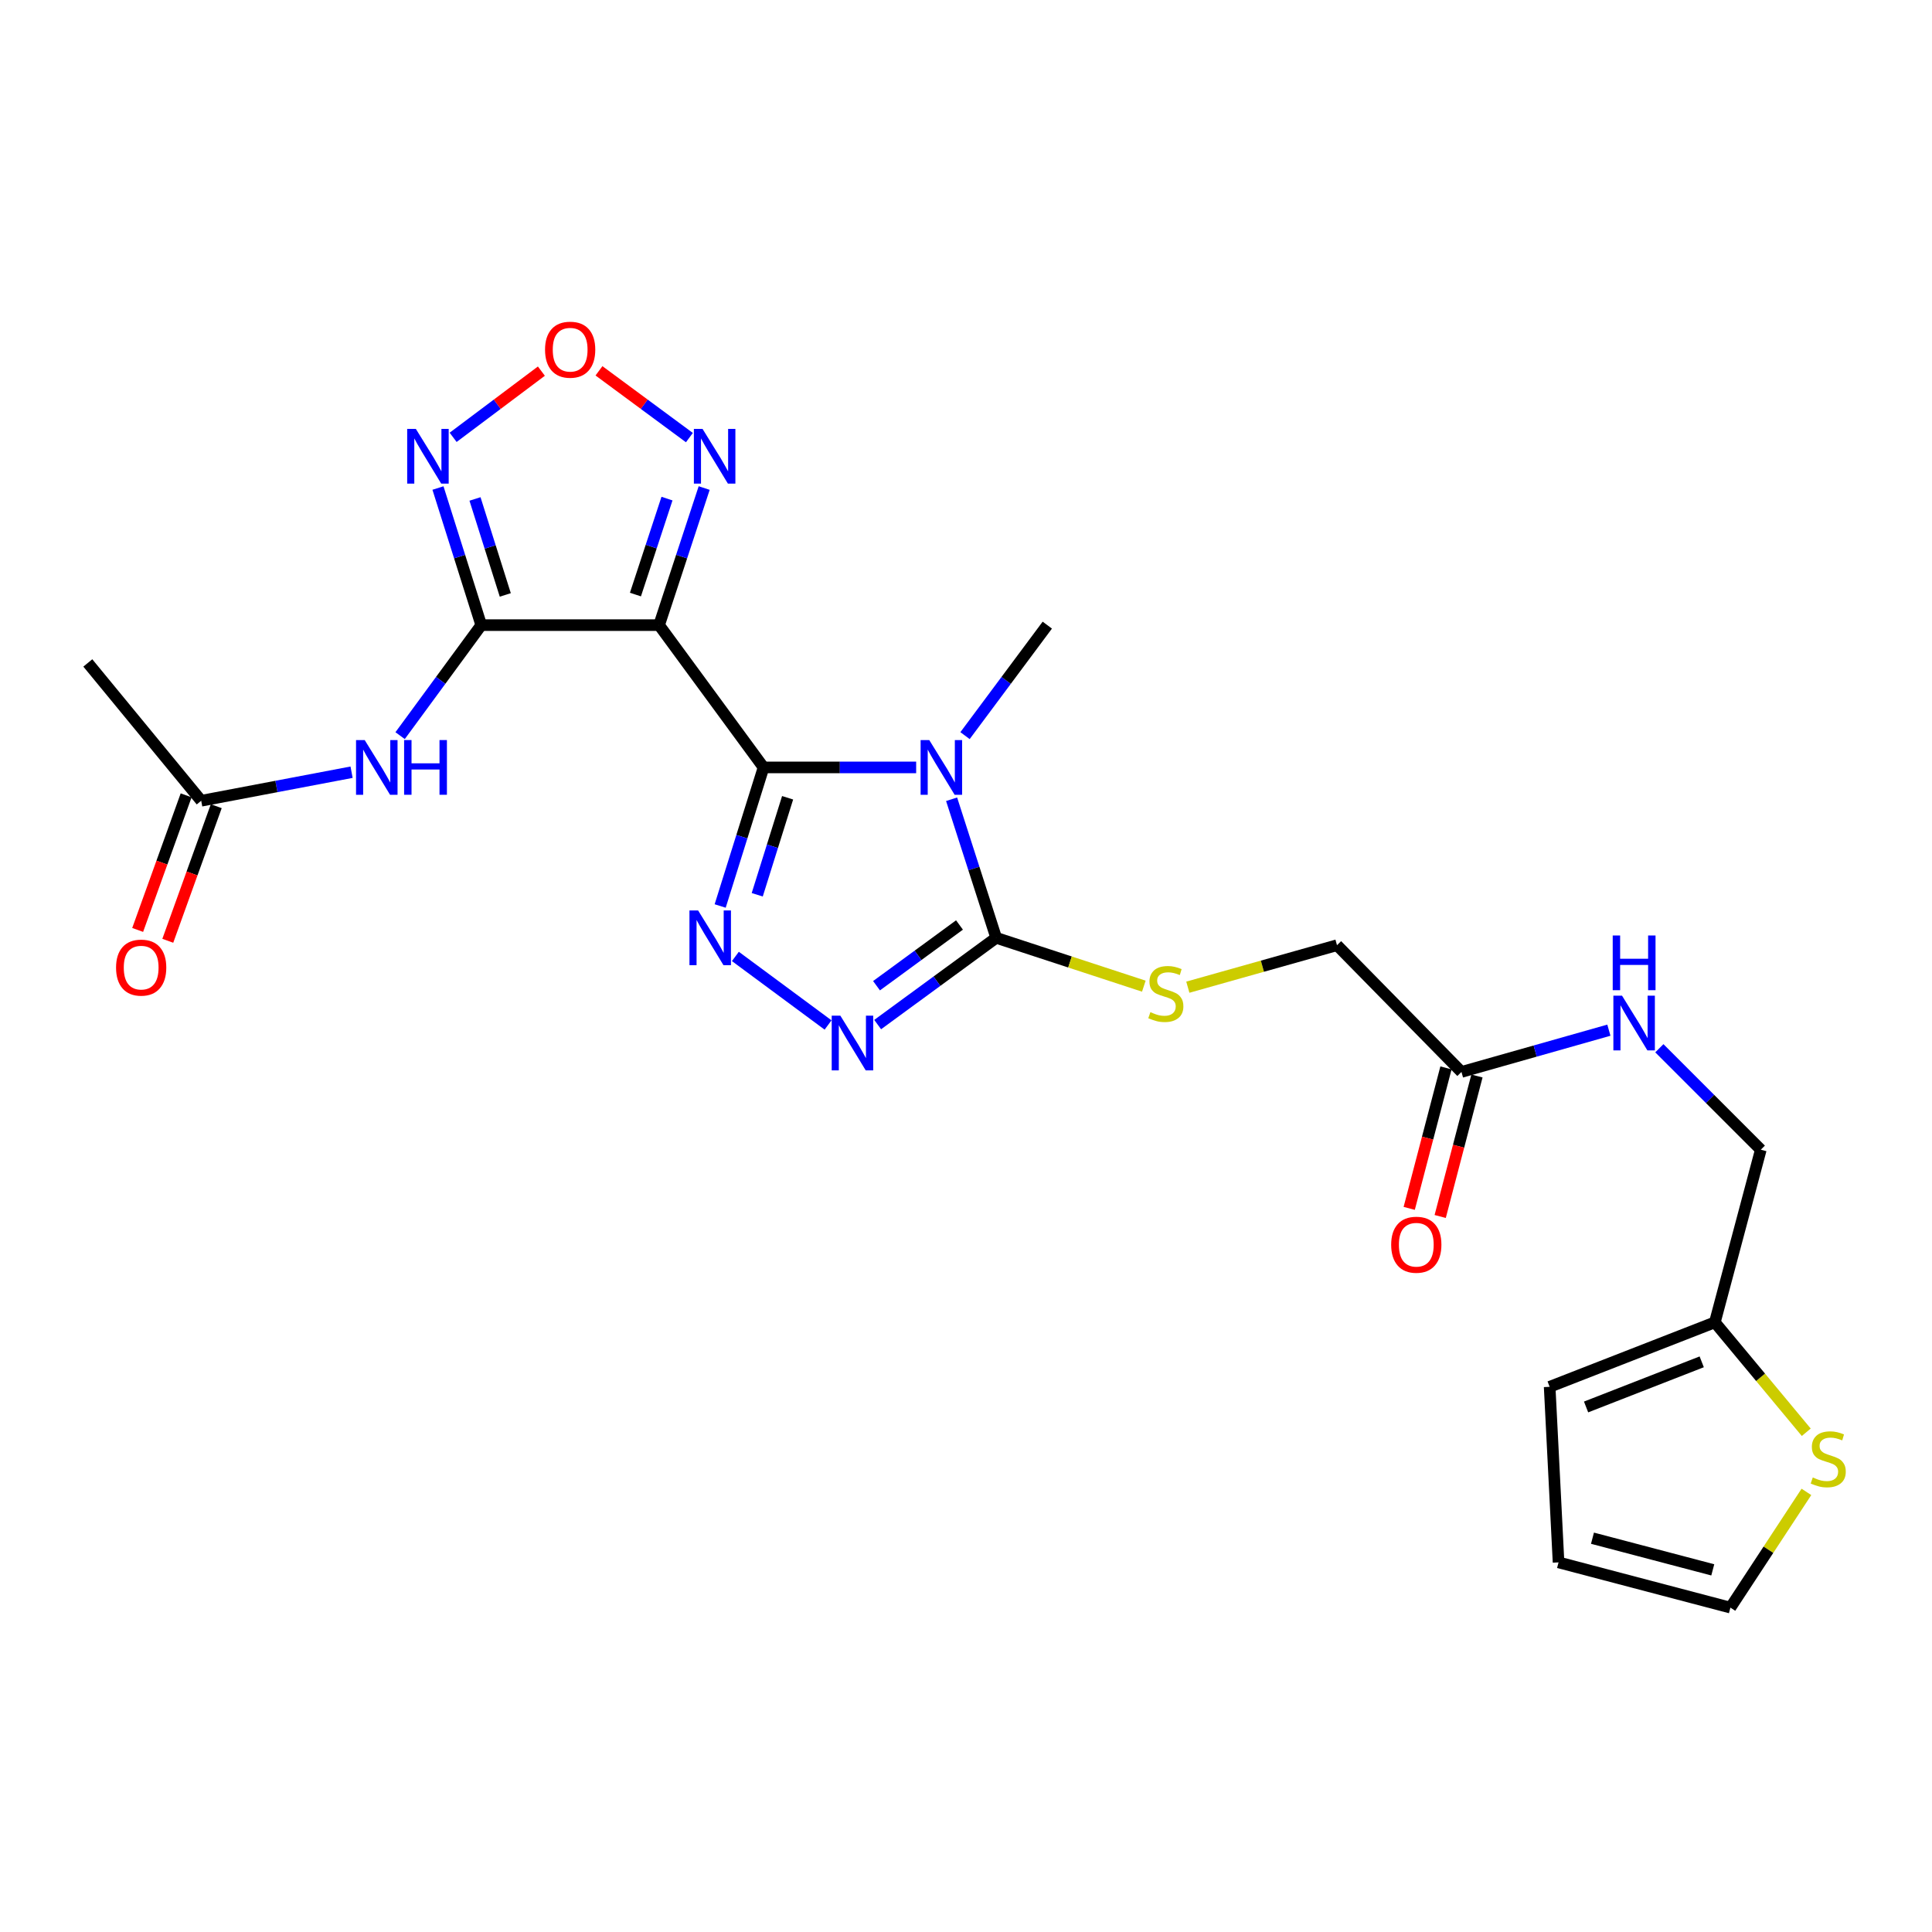 <?xml version='1.0' encoding='iso-8859-1'?>
<svg version='1.1' baseProfile='full'
              xmlns='http://www.w3.org/2000/svg'
                      xmlns:rdkit='http://www.rdkit.org/xml'
                      xmlns:xlink='http://www.w3.org/1999/xlink'
                  xml:space='preserve'
width='1000px' height='1000px' viewBox='0 0 1000 1000'>
<!-- END OF HEADER -->
<rect style='opacity:1.0;fill:#FFFFFF;stroke:none' width='1000' height='1000' x='0' y='0'> </rect>
<path class='bond-0' d='M 395.216,397.214 L 434.71,397.214' style='fill:none;fill-rule:evenodd;stroke:#000000;stroke-width:6px;stroke-linecap:butt;stroke-linejoin:miter;stroke-opacity:1' />
<path class='bond-0' d='M 434.71,397.214 L 474.204,397.214' style='fill:none;fill-rule:evenodd;stroke:#0000FF;stroke-width:6px;stroke-linecap:butt;stroke-linejoin:miter;stroke-opacity:1' />
<path class='bond-1' d='M 395.216,397.214 L 341.145,323.566' style='fill:none;fill-rule:evenodd;stroke:#000000;stroke-width:6px;stroke-linecap:butt;stroke-linejoin:miter;stroke-opacity:1' />
<path class='bond-3' d='M 395.216,397.214 L 383.987,433.078' style='fill:none;fill-rule:evenodd;stroke:#000000;stroke-width:6px;stroke-linecap:butt;stroke-linejoin:miter;stroke-opacity:1' />
<path class='bond-3' d='M 383.987,433.078 L 372.758,468.942' style='fill:none;fill-rule:evenodd;stroke:#0000FF;stroke-width:6px;stroke-linecap:butt;stroke-linejoin:miter;stroke-opacity:1' />
<path class='bond-3' d='M 407.665,412.926 L 399.805,438.031' style='fill:none;fill-rule:evenodd;stroke:#000000;stroke-width:6px;stroke-linecap:butt;stroke-linejoin:miter;stroke-opacity:1' />
<path class='bond-3' d='M 399.805,438.031 L 391.944,463.135' style='fill:none;fill-rule:evenodd;stroke:#0000FF;stroke-width:6px;stroke-linecap:butt;stroke-linejoin:miter;stroke-opacity:1' />
<path class='bond-4' d='M 492.547,413.691 L 504.086,449.551' style='fill:none;fill-rule:evenodd;stroke:#0000FF;stroke-width:6px;stroke-linecap:butt;stroke-linejoin:miter;stroke-opacity:1' />
<path class='bond-4' d='M 504.086,449.551 L 515.625,485.412' style='fill:none;fill-rule:evenodd;stroke:#000000;stroke-width:6px;stroke-linecap:butt;stroke-linejoin:miter;stroke-opacity:1' />
<path class='bond-22' d='M 499.497,380.759 L 520.789,352.162' style='fill:none;fill-rule:evenodd;stroke:#0000FF;stroke-width:6px;stroke-linecap:butt;stroke-linejoin:miter;stroke-opacity:1' />
<path class='bond-22' d='M 520.789,352.162 L 542.081,323.566' style='fill:none;fill-rule:evenodd;stroke:#000000;stroke-width:6px;stroke-linecap:butt;stroke-linejoin:miter;stroke-opacity:1' />
<path class='bond-2' d='M 341.145,323.566 L 249.089,323.566' style='fill:none;fill-rule:evenodd;stroke:#000000;stroke-width:6px;stroke-linecap:butt;stroke-linejoin:miter;stroke-opacity:1' />
<path class='bond-7' d='M 341.145,323.566 L 352.812,288.088' style='fill:none;fill-rule:evenodd;stroke:#000000;stroke-width:6px;stroke-linecap:butt;stroke-linejoin:miter;stroke-opacity:1' />
<path class='bond-7' d='M 352.812,288.088 L 364.48,252.611' style='fill:none;fill-rule:evenodd;stroke:#0000FF;stroke-width:6px;stroke-linecap:butt;stroke-linejoin:miter;stroke-opacity:1' />
<path class='bond-7' d='M 328.9,307.744 L 337.067,282.91' style='fill:none;fill-rule:evenodd;stroke:#000000;stroke-width:6px;stroke-linecap:butt;stroke-linejoin:miter;stroke-opacity:1' />
<path class='bond-7' d='M 337.067,282.91 L 345.234,258.076' style='fill:none;fill-rule:evenodd;stroke:#0000FF;stroke-width:6px;stroke-linecap:butt;stroke-linejoin:miter;stroke-opacity:1' />
<path class='bond-6' d='M 249.089,323.566 L 237.891,288.084' style='fill:none;fill-rule:evenodd;stroke:#000000;stroke-width:6px;stroke-linecap:butt;stroke-linejoin:miter;stroke-opacity:1' />
<path class='bond-6' d='M 237.891,288.084 L 226.692,252.602' style='fill:none;fill-rule:evenodd;stroke:#0000FF;stroke-width:6px;stroke-linecap:butt;stroke-linejoin:miter;stroke-opacity:1' />
<path class='bond-6' d='M 261.536,307.933 L 253.697,283.095' style='fill:none;fill-rule:evenodd;stroke:#000000;stroke-width:6px;stroke-linecap:butt;stroke-linejoin:miter;stroke-opacity:1' />
<path class='bond-6' d='M 253.697,283.095 L 245.858,258.258' style='fill:none;fill-rule:evenodd;stroke:#0000FF;stroke-width:6px;stroke-linecap:butt;stroke-linejoin:miter;stroke-opacity:1' />
<path class='bond-9' d='M 249.089,323.566 L 228.093,352.168' style='fill:none;fill-rule:evenodd;stroke:#000000;stroke-width:6px;stroke-linecap:butt;stroke-linejoin:miter;stroke-opacity:1' />
<path class='bond-9' d='M 228.093,352.168 L 207.097,380.77' style='fill:none;fill-rule:evenodd;stroke:#0000FF;stroke-width:6px;stroke-linecap:butt;stroke-linejoin:miter;stroke-opacity:1' />
<path class='bond-5' d='M 380.63,495.049 L 428.606,530.533' style='fill:none;fill-rule:evenodd;stroke:#0000FF;stroke-width:6px;stroke-linecap:butt;stroke-linejoin:miter;stroke-opacity:1' />
<path class='bond-10' d='M 515.625,485.412 L 553.836,497.926' style='fill:none;fill-rule:evenodd;stroke:#000000;stroke-width:6px;stroke-linecap:butt;stroke-linejoin:miter;stroke-opacity:1' />
<path class='bond-10' d='M 553.836,497.926 L 592.046,510.44' style='fill:none;fill-rule:evenodd;stroke:#CCCC00;stroke-width:6px;stroke-linecap:butt;stroke-linejoin:miter;stroke-opacity:1' />
<path class='bond-25' d='M 515.625,485.412 L 484.95,507.867' style='fill:none;fill-rule:evenodd;stroke:#000000;stroke-width:6px;stroke-linecap:butt;stroke-linejoin:miter;stroke-opacity:1' />
<path class='bond-25' d='M 484.95,507.867 L 454.275,530.321' style='fill:none;fill-rule:evenodd;stroke:#0000FF;stroke-width:6px;stroke-linecap:butt;stroke-linejoin:miter;stroke-opacity:1' />
<path class='bond-25' d='M 496.632,478.774 L 475.16,494.492' style='fill:none;fill-rule:evenodd;stroke:#000000;stroke-width:6px;stroke-linecap:butt;stroke-linejoin:miter;stroke-opacity:1' />
<path class='bond-25' d='M 475.16,494.492 L 453.687,510.21' style='fill:none;fill-rule:evenodd;stroke:#0000FF;stroke-width:6px;stroke-linecap:butt;stroke-linejoin:miter;stroke-opacity:1' />
<path class='bond-26' d='M 234.541,226.366 L 257.38,209.23' style='fill:none;fill-rule:evenodd;stroke:#0000FF;stroke-width:6px;stroke-linecap:butt;stroke-linejoin:miter;stroke-opacity:1' />
<path class='bond-26' d='M 257.38,209.23 L 280.219,192.093' style='fill:none;fill-rule:evenodd;stroke:#FF0000;stroke-width:6px;stroke-linecap:butt;stroke-linejoin:miter;stroke-opacity:1' />
<path class='bond-8' d='M 356.829,226.502 L 333.43,209.219' style='fill:none;fill-rule:evenodd;stroke:#0000FF;stroke-width:6px;stroke-linecap:butt;stroke-linejoin:miter;stroke-opacity:1' />
<path class='bond-8' d='M 333.43,209.219 L 310.03,191.937' style='fill:none;fill-rule:evenodd;stroke:#FF0000;stroke-width:6px;stroke-linecap:butt;stroke-linejoin:miter;stroke-opacity:1' />
<path class='bond-11' d='M 181.973,399.693 L 143.056,407.082' style='fill:none;fill-rule:evenodd;stroke:#0000FF;stroke-width:6px;stroke-linecap:butt;stroke-linejoin:miter;stroke-opacity:1' />
<path class='bond-11' d='M 143.056,407.082 L 104.14,414.471' style='fill:none;fill-rule:evenodd;stroke:#000000;stroke-width:6px;stroke-linecap:butt;stroke-linejoin:miter;stroke-opacity:1' />
<path class='bond-21' d='M 614.817,510.967 L 653.423,500.1' style='fill:none;fill-rule:evenodd;stroke:#CCCC00;stroke-width:6px;stroke-linecap:butt;stroke-linejoin:miter;stroke-opacity:1' />
<path class='bond-21' d='M 653.423,500.1 L 692.03,489.234' style='fill:none;fill-rule:evenodd;stroke:#000000;stroke-width:6px;stroke-linecap:butt;stroke-linejoin:miter;stroke-opacity:1' />
<path class='bond-19' d='M 96.342,411.663 L 83.799,446.498' style='fill:none;fill-rule:evenodd;stroke:#000000;stroke-width:6px;stroke-linecap:butt;stroke-linejoin:miter;stroke-opacity:1' />
<path class='bond-19' d='M 83.799,446.498 L 71.255,481.333' style='fill:none;fill-rule:evenodd;stroke:#FF0000;stroke-width:6px;stroke-linecap:butt;stroke-linejoin:miter;stroke-opacity:1' />
<path class='bond-19' d='M 111.937,417.279 L 99.393,452.113' style='fill:none;fill-rule:evenodd;stroke:#000000;stroke-width:6px;stroke-linecap:butt;stroke-linejoin:miter;stroke-opacity:1' />
<path class='bond-19' d='M 99.393,452.113 L 86.85,486.948' style='fill:none;fill-rule:evenodd;stroke:#FF0000;stroke-width:6px;stroke-linecap:butt;stroke-linejoin:miter;stroke-opacity:1' />
<path class='bond-24' d='M 104.14,414.471 L 45.455,343.134' style='fill:none;fill-rule:evenodd;stroke:#000000;stroke-width:6px;stroke-linecap:butt;stroke-linejoin:miter;stroke-opacity:1' />
<path class='bond-12' d='M 934.917,741.334 L 911.262,712.884' style='fill:none;fill-rule:evenodd;stroke:#CCCC00;stroke-width:6px;stroke-linecap:butt;stroke-linejoin:miter;stroke-opacity:1' />
<path class='bond-12' d='M 911.262,712.884 L 887.607,684.433' style='fill:none;fill-rule:evenodd;stroke:#000000;stroke-width:6px;stroke-linecap:butt;stroke-linejoin:miter;stroke-opacity:1' />
<path class='bond-16' d='M 935.002,772.201 L 915.328,802.15' style='fill:none;fill-rule:evenodd;stroke:#CCCC00;stroke-width:6px;stroke-linecap:butt;stroke-linejoin:miter;stroke-opacity:1' />
<path class='bond-16' d='M 915.328,802.15 L 895.655,832.098' style='fill:none;fill-rule:evenodd;stroke:#000000;stroke-width:6px;stroke-linecap:butt;stroke-linejoin:miter;stroke-opacity:1' />
<path class='bond-13' d='M 887.607,684.433 L 911.392,595.084' style='fill:none;fill-rule:evenodd;stroke:#000000;stroke-width:6px;stroke-linecap:butt;stroke-linejoin:miter;stroke-opacity:1' />
<path class='bond-17' d='M 887.607,684.433 L 802.098,717.813' style='fill:none;fill-rule:evenodd;stroke:#000000;stroke-width:6px;stroke-linecap:butt;stroke-linejoin:miter;stroke-opacity:1' />
<path class='bond-17' d='M 880.808,704.88 L 820.951,728.246' style='fill:none;fill-rule:evenodd;stroke:#000000;stroke-width:6px;stroke-linecap:butt;stroke-linejoin:miter;stroke-opacity:1' />
<path class='bond-14' d='M 756.452,554.834 L 692.03,489.234' style='fill:none;fill-rule:evenodd;stroke:#000000;stroke-width:6px;stroke-linecap:butt;stroke-linejoin:miter;stroke-opacity:1' />
<path class='bond-15' d='M 756.452,554.834 L 794.604,544.027' style='fill:none;fill-rule:evenodd;stroke:#000000;stroke-width:6px;stroke-linecap:butt;stroke-linejoin:miter;stroke-opacity:1' />
<path class='bond-15' d='M 794.604,544.027 L 832.757,533.22' style='fill:none;fill-rule:evenodd;stroke:#0000FF;stroke-width:6px;stroke-linecap:butt;stroke-linejoin:miter;stroke-opacity:1' />
<path class='bond-20' d='M 748.434,552.736 L 738.92,589.096' style='fill:none;fill-rule:evenodd;stroke:#000000;stroke-width:6px;stroke-linecap:butt;stroke-linejoin:miter;stroke-opacity:1' />
<path class='bond-20' d='M 738.92,589.096 L 729.405,625.456' style='fill:none;fill-rule:evenodd;stroke:#FF0000;stroke-width:6px;stroke-linecap:butt;stroke-linejoin:miter;stroke-opacity:1' />
<path class='bond-20' d='M 764.469,556.932 L 754.955,593.292' style='fill:none;fill-rule:evenodd;stroke:#000000;stroke-width:6px;stroke-linecap:butt;stroke-linejoin:miter;stroke-opacity:1' />
<path class='bond-20' d='M 754.955,593.292 L 745.441,629.652' style='fill:none;fill-rule:evenodd;stroke:#FF0000;stroke-width:6px;stroke-linecap:butt;stroke-linejoin:miter;stroke-opacity:1' />
<path class='bond-23' d='M 858.877,542.577 L 885.135,568.83' style='fill:none;fill-rule:evenodd;stroke:#0000FF;stroke-width:6px;stroke-linecap:butt;stroke-linejoin:miter;stroke-opacity:1' />
<path class='bond-23' d='M 885.135,568.83 L 911.392,595.084' style='fill:none;fill-rule:evenodd;stroke:#000000;stroke-width:6px;stroke-linecap:butt;stroke-linejoin:miter;stroke-opacity:1' />
<path class='bond-27' d='M 895.655,832.098 L 806.702,808.691' style='fill:none;fill-rule:evenodd;stroke:#000000;stroke-width:6px;stroke-linecap:butt;stroke-linejoin:miter;stroke-opacity:1' />
<path class='bond-27' d='M 886.53,812.558 L 824.263,796.172' style='fill:none;fill-rule:evenodd;stroke:#000000;stroke-width:6px;stroke-linecap:butt;stroke-linejoin:miter;stroke-opacity:1' />
<path class='bond-18' d='M 802.098,717.813 L 806.702,808.691' style='fill:none;fill-rule:evenodd;stroke:#000000;stroke-width:6px;stroke-linecap:butt;stroke-linejoin:miter;stroke-opacity:1' />
<path  class='atom-1' d='M 480.985 383.054
L 490.265 398.054
Q 491.185 399.534, 492.665 402.214
Q 494.145 404.894, 494.225 405.054
L 494.225 383.054
L 497.985 383.054
L 497.985 411.374
L 494.105 411.374
L 484.145 394.974
Q 482.985 393.054, 481.745 390.854
Q 480.545 388.654, 480.185 387.974
L 480.185 411.374
L 476.505 411.374
L 476.505 383.054
L 480.985 383.054
' fill='#0000FF'/>
<path  class='atom-4' d='M 361.34 471.252
L 370.62 486.252
Q 371.54 487.732, 373.02 490.412
Q 374.5 493.092, 374.58 493.252
L 374.58 471.252
L 378.34 471.252
L 378.34 499.572
L 374.46 499.572
L 364.5 483.172
Q 363.34 481.252, 362.1 479.052
Q 360.9 476.852, 360.54 476.172
L 360.54 499.572
L 356.86 499.572
L 356.86 471.252
L 361.34 471.252
' fill='#0000FF'/>
<path  class='atom-6' d='M 434.971 525.711
L 444.251 540.711
Q 445.171 542.191, 446.651 544.871
Q 448.131 547.551, 448.211 547.711
L 448.211 525.711
L 451.971 525.711
L 451.971 554.031
L 448.091 554.031
L 438.131 537.631
Q 436.971 535.711, 435.731 533.511
Q 434.531 531.311, 434.171 530.631
L 434.171 554.031
L 430.491 554.031
L 430.491 525.711
L 434.971 525.711
' fill='#0000FF'/>
<path  class='atom-7' d='M 215.24 221.991
L 224.52 236.991
Q 225.44 238.471, 226.92 241.151
Q 228.4 243.831, 228.48 243.991
L 228.48 221.991
L 232.24 221.991
L 232.24 250.311
L 228.36 250.311
L 218.4 233.911
Q 217.24 231.991, 216 229.791
Q 214.8 227.591, 214.44 226.911
L 214.44 250.311
L 210.76 250.311
L 210.76 221.991
L 215.24 221.991
' fill='#0000FF'/>
<path  class='atom-8' d='M 363.633 221.991
L 372.913 236.991
Q 373.833 238.471, 375.313 241.151
Q 376.793 243.831, 376.873 243.991
L 376.873 221.991
L 380.633 221.991
L 380.633 250.311
L 376.753 250.311
L 366.793 233.911
Q 365.633 231.991, 364.393 229.791
Q 363.193 227.591, 362.833 226.911
L 362.833 250.311
L 359.153 250.311
L 359.153 221.991
L 363.633 221.991
' fill='#0000FF'/>
<path  class='atom-9' d='M 282.112 180.999
Q 282.112 174.199, 285.472 170.399
Q 288.832 166.599, 295.112 166.599
Q 301.392 166.599, 304.752 170.399
Q 308.112 174.199, 308.112 180.999
Q 308.112 187.879, 304.712 191.799
Q 301.312 195.679, 295.112 195.679
Q 288.872 195.679, 285.472 191.799
Q 282.112 187.919, 282.112 180.999
M 295.112 192.479
Q 299.432 192.479, 301.752 189.599
Q 304.112 186.679, 304.112 180.999
Q 304.112 175.439, 301.752 172.639
Q 299.432 169.799, 295.112 169.799
Q 290.792 169.799, 288.432 172.599
Q 286.112 175.399, 286.112 180.999
Q 286.112 186.719, 288.432 189.599
Q 290.792 192.479, 295.112 192.479
' fill='#FF0000'/>
<path  class='atom-10' d='M 188.766 383.054
L 198.046 398.054
Q 198.966 399.534, 200.446 402.214
Q 201.926 404.894, 202.006 405.054
L 202.006 383.054
L 205.766 383.054
L 205.766 411.374
L 201.886 411.374
L 191.926 394.974
Q 190.766 393.054, 189.526 390.854
Q 188.326 388.654, 187.966 387.974
L 187.966 411.374
L 184.286 411.374
L 184.286 383.054
L 188.766 383.054
' fill='#0000FF'/>
<path  class='atom-10' d='M 209.166 383.054
L 213.006 383.054
L 213.006 395.094
L 227.486 395.094
L 227.486 383.054
L 231.326 383.054
L 231.326 411.374
L 227.486 411.374
L 227.486 398.294
L 213.006 398.294
L 213.006 411.374
L 209.166 411.374
L 209.166 383.054
' fill='#0000FF'/>
<path  class='atom-11' d='M 595.436 523.89
Q 595.756 524.01, 597.076 524.57
Q 598.396 525.13, 599.836 525.49
Q 601.316 525.81, 602.756 525.81
Q 605.436 525.81, 606.996 524.53
Q 608.556 523.21, 608.556 520.93
Q 608.556 519.37, 607.756 518.41
Q 606.996 517.45, 605.796 516.93
Q 604.596 516.41, 602.596 515.81
Q 600.076 515.05, 598.556 514.33
Q 597.076 513.61, 595.996 512.09
Q 594.956 510.57, 594.956 508.01
Q 594.956 504.45, 597.356 502.25
Q 599.796 500.05, 604.596 500.05
Q 607.876 500.05, 611.596 501.61
L 610.676 504.69
Q 607.276 503.29, 604.716 503.29
Q 601.956 503.29, 600.436 504.45
Q 598.916 505.57, 598.956 507.53
Q 598.956 509.05, 599.716 509.97
Q 600.516 510.89, 601.636 511.41
Q 602.796 511.93, 604.716 512.53
Q 607.276 513.33, 608.796 514.13
Q 610.316 514.93, 611.396 516.57
Q 612.516 518.17, 612.516 520.93
Q 612.516 524.85, 609.876 526.97
Q 607.276 529.05, 602.916 529.05
Q 600.396 529.05, 598.476 528.49
Q 596.596 527.97, 594.356 527.05
L 595.436 523.89
' fill='#CCCC00'/>
<path  class='atom-13' d='M 938.292 764.735
Q 938.612 764.855, 939.932 765.415
Q 941.252 765.975, 942.692 766.335
Q 944.172 766.655, 945.612 766.655
Q 948.292 766.655, 949.852 765.375
Q 951.412 764.055, 951.412 761.775
Q 951.412 760.215, 950.612 759.255
Q 949.852 758.295, 948.652 757.775
Q 947.452 757.255, 945.452 756.655
Q 942.932 755.895, 941.412 755.175
Q 939.932 754.455, 938.852 752.935
Q 937.812 751.415, 937.812 748.855
Q 937.812 745.295, 940.212 743.095
Q 942.652 740.895, 947.452 740.895
Q 950.732 740.895, 954.452 742.455
L 953.532 745.535
Q 950.132 744.135, 947.572 744.135
Q 944.812 744.135, 943.292 745.295
Q 941.772 746.415, 941.812 748.375
Q 941.812 749.895, 942.572 750.815
Q 943.372 751.735, 944.492 752.255
Q 945.652 752.775, 947.572 753.375
Q 950.132 754.175, 951.652 754.975
Q 953.172 755.775, 954.252 757.415
Q 955.372 759.015, 955.372 761.775
Q 955.372 765.695, 952.732 767.815
Q 950.132 769.895, 945.772 769.895
Q 943.252 769.895, 941.332 769.335
Q 939.452 768.815, 937.212 767.895
L 938.292 764.735
' fill='#CCCC00'/>
<path  class='atom-16' d='M 839.559 515.36
L 848.839 530.36
Q 849.759 531.84, 851.239 534.52
Q 852.719 537.2, 852.799 537.36
L 852.799 515.36
L 856.559 515.36
L 856.559 543.68
L 852.679 543.68
L 842.719 527.28
Q 841.559 525.36, 840.319 523.16
Q 839.119 520.96, 838.759 520.28
L 838.759 543.68
L 835.079 543.68
L 835.079 515.36
L 839.559 515.36
' fill='#0000FF'/>
<path  class='atom-16' d='M 834.739 484.208
L 838.579 484.208
L 838.579 496.248
L 853.059 496.248
L 853.059 484.208
L 856.899 484.208
L 856.899 512.528
L 853.059 512.528
L 853.059 499.448
L 838.579 499.448
L 838.579 512.528
L 834.739 512.528
L 834.739 484.208
' fill='#0000FF'/>
<path  class='atom-20' d='M 60.071 500.833
Q 60.071 494.033, 63.431 490.233
Q 66.79 486.433, 73.07 486.433
Q 79.35 486.433, 82.71 490.233
Q 86.07 494.033, 86.07 500.833
Q 86.07 507.713, 82.671 511.633
Q 79.27 515.513, 73.07 515.513
Q 66.831 515.513, 63.431 511.633
Q 60.071 507.753, 60.071 500.833
M 73.07 512.313
Q 77.391 512.313, 79.71 509.433
Q 82.07 506.513, 82.07 500.833
Q 82.07 495.273, 79.71 492.473
Q 77.391 489.633, 73.07 489.633
Q 68.751 489.633, 66.391 492.433
Q 64.07 495.233, 64.07 500.833
Q 64.07 506.553, 66.391 509.433
Q 68.751 512.313, 73.07 512.313
' fill='#FF0000'/>
<path  class='atom-21' d='M 720.072 644.263
Q 720.072 637.463, 723.432 633.663
Q 726.792 629.863, 733.072 629.863
Q 739.352 629.863, 742.712 633.663
Q 746.072 637.463, 746.072 644.263
Q 746.072 651.143, 742.672 655.063
Q 739.272 658.943, 733.072 658.943
Q 726.832 658.943, 723.432 655.063
Q 720.072 651.183, 720.072 644.263
M 733.072 655.743
Q 737.392 655.743, 739.712 652.863
Q 742.072 649.943, 742.072 644.263
Q 742.072 638.703, 739.712 635.903
Q 737.392 633.063, 733.072 633.063
Q 728.752 633.063, 726.392 635.863
Q 724.072 638.663, 724.072 644.263
Q 724.072 649.983, 726.392 652.863
Q 728.752 655.743, 733.072 655.743
' fill='#FF0000'/>
</svg>
